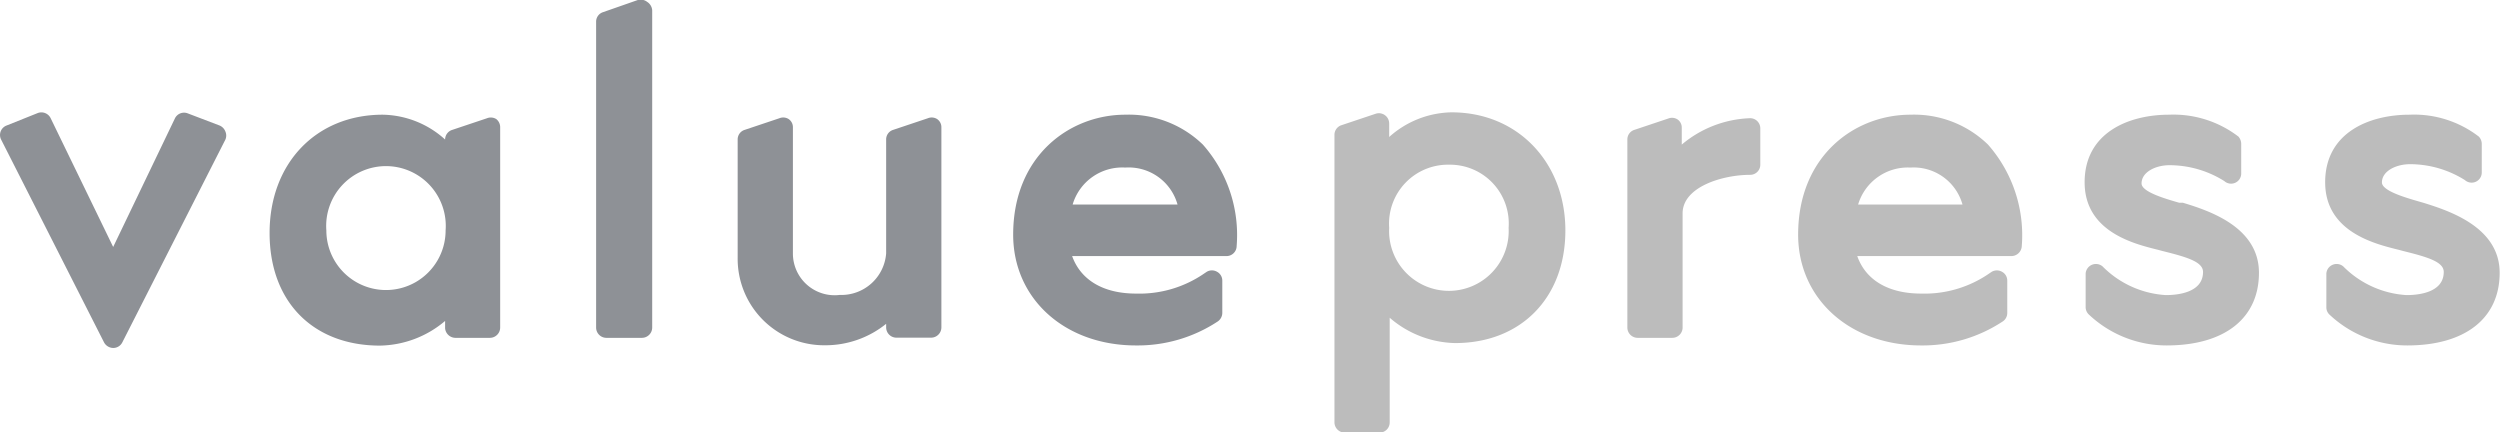 <svg xmlns="http://www.w3.org/2000/svg" viewBox="0 0 148 25.58"><defs><style>.cls-1{fill:#8e9196;}.cls-2{fill:#bcbcbc;}</style></defs><title>logo</title><g id="レイヤー_2" data-name="レイヤー 2"><g id="header"><path class="cls-1" d="M13,7.43l-1.89-.72a.6.6,0,0,0-.76.31L6.7,14.62,3,7a.61.61,0,0,0-.76-.31L.39,7.43a.6.6,0,0,0-.32.84l6.09,12a.63.63,0,0,0,.54.33.6.6,0,0,0,.54-.33l6.1-12a.6.6,0,0,0,0-.49A.63.63,0,0,0,13,7.43Z"/><path class="cls-1" d="M29.38,7.05A.61.61,0,0,0,28.83,7l-2.06.69a.6.6,0,0,0-.42.57v0a5.63,5.63,0,0,0-3.69-1.47c-3.94,0-6.7,2.87-6.7,7s2.63,6.67,6.53,6.67A6.11,6.11,0,0,0,26.35,19v.43A.62.62,0,0,0,27,20H29a.61.61,0,0,0,.61-.61V7.54A.61.61,0,0,0,29.38,7.05Zm-3,6.59a3.53,3.53,0,1,1-7.06,0,3.54,3.54,0,1,1,7.06,0Z"/><path class="cls-1" d="M38.31.11A.63.63,0,0,0,37.76,0L35.7.72a.59.59,0,0,0-.41.57v18.1a.61.61,0,0,0,.6.61H38a.61.61,0,0,0,.61-.61V.61A.64.64,0,0,0,38.31.11Z"/><path class="cls-1" d="M55.48,7.05A.6.6,0,0,0,54.93,7l-2.06.69a.59.59,0,0,0-.41.57V15a2.66,2.66,0,0,1-2.75,2.46A2.47,2.47,0,0,1,46.94,15V7.54a.58.58,0,0,0-.25-.49A.6.6,0,0,0,46.14,7l-2.06.69a.59.59,0,0,0-.41.57v7a5.12,5.12,0,0,0,5.18,5.18,5.73,5.73,0,0,0,3.61-1.27v.21a.61.61,0,0,0,.6.61h2.06a.61.61,0,0,0,.61-.61V7.54A.58.58,0,0,0,55.48,7.05Z"/><path class="cls-1" d="M66.62,6.79c-3.3,0-6.64,2.44-6.64,7.1,0,3.8,3.06,6.56,7.27,6.56a8.61,8.61,0,0,0,4.81-1.4.62.62,0,0,0,.3-.52V16.61a.59.59,0,0,0-.31-.52.6.6,0,0,0-.61,0l-.12.08a6.76,6.76,0,0,1-4.07,1.21c-1.93,0-3.27-.8-3.78-2.22h9.14a.6.6,0,0,0,.6-.6,8.08,8.08,0,0,0-2-6A6.3,6.3,0,0,0,66.62,6.79Zm0,3.13a3,3,0,0,1,3.09,2.19H63.5A3.06,3.06,0,0,1,66.62,9.92Z"/><path class="cls-2" d="M85.93,6.65a5.66,5.66,0,0,0-3.69,1.46v-.8a.61.61,0,0,0-.79-.58l-2.06.69A.6.6,0,0,0,79,8V25a.61.61,0,0,0,.61.61h2.06a.6.6,0,0,0,.6-.61V18.81a6.11,6.11,0,0,0,3.87,1.5c3.9,0,6.53-2.68,6.53-6.67S89.88,6.65,85.93,6.65Zm-.14,3.1a3.48,3.48,0,0,1,3.52,3.74,3.54,3.54,0,1,1-7.07,0A3.49,3.49,0,0,1,85.79,9.75Z"/><path class="cls-2" d="M103.56,7a6.61,6.61,0,0,0-4,1.56v-1a.58.58,0,0,0-.25-.49A.6.6,0,0,0,98.81,7l-2.06.69a.59.59,0,0,0-.41.57V19.39a.61.61,0,0,0,.6.61H99a.61.61,0,0,0,.61-.61V12.63c0-1.56,2.35-2.28,4-2.28a.6.6,0,0,0,.6-.61V7.59A.6.6,0,0,0,103.56,7Z"/><path class="cls-2" d="M113.1,6.79c-3.31,0-6.65,2.44-6.65,7.1,0,3.8,3.06,6.56,7.28,6.56a8.6,8.6,0,0,0,4.8-1.4.6.6,0,0,0,.3-.52V16.61a.59.59,0,0,0-.31-.52.61.61,0,0,0-.61,0l-.12.08a6.73,6.73,0,0,1-4.06,1.21c-1.94,0-3.28-.8-3.78-2.22h9.13a.62.62,0,0,0,.61-.6,8.12,8.12,0,0,0-2-6A6.28,6.28,0,0,0,113.1,6.79Zm0,3.13a3,3,0,0,1,3.08,2.19H110A3.07,3.07,0,0,1,113.1,9.92Z"/><path class="cls-2" d="M129.22,12,129,12c-.83-.24-2.22-.64-2.22-1.14,0-.68.84-1.08,1.65-1.08a6.11,6.11,0,0,1,3.25.94.6.6,0,0,0,1-.43V8.51a.67.67,0,0,0-.16-.42,6.33,6.33,0,0,0-4.11-1.3c-2.39,0-5,1.06-5,4s2.94,3.65,4.35,4l.26.07c1.45.36,2.4.64,2.4,1.24,0,1.24-1.54,1.37-2.2,1.37a5.76,5.76,0,0,1-3.75-1.7.61.61,0,0,0-1,.42v2a.6.6,0,0,0,.18.42,6.7,6.7,0,0,0,4.61,1.84c3.43,0,5.47-1.6,5.47-4.3S130.81,12.48,129.22,12Z"/><path class="cls-2" d="M143.45,12l-.21-.06c-.83-.24-2.23-.64-2.23-1.14,0-.68.85-1.08,1.66-1.08a6.11,6.11,0,0,1,3.25.94.6.6,0,0,0,1-.43V8.51a.63.63,0,0,0-.17-.42,6.28,6.28,0,0,0-4.1-1.3c-2.4,0-5,1.06-5,4s2.94,3.65,4.36,4l.26.07c1.45.36,2.4.64,2.4,1.24,0,1.24-1.54,1.37-2.2,1.37a5.76,5.76,0,0,1-3.75-1.7.61.61,0,0,0-1,.42v2a.59.59,0,0,0,.17.42,6.71,6.71,0,0,0,4.62,1.84c3.42,0,5.47-1.6,5.47-4.3S145,12.48,143.45,12Z"/></g></g></svg>
